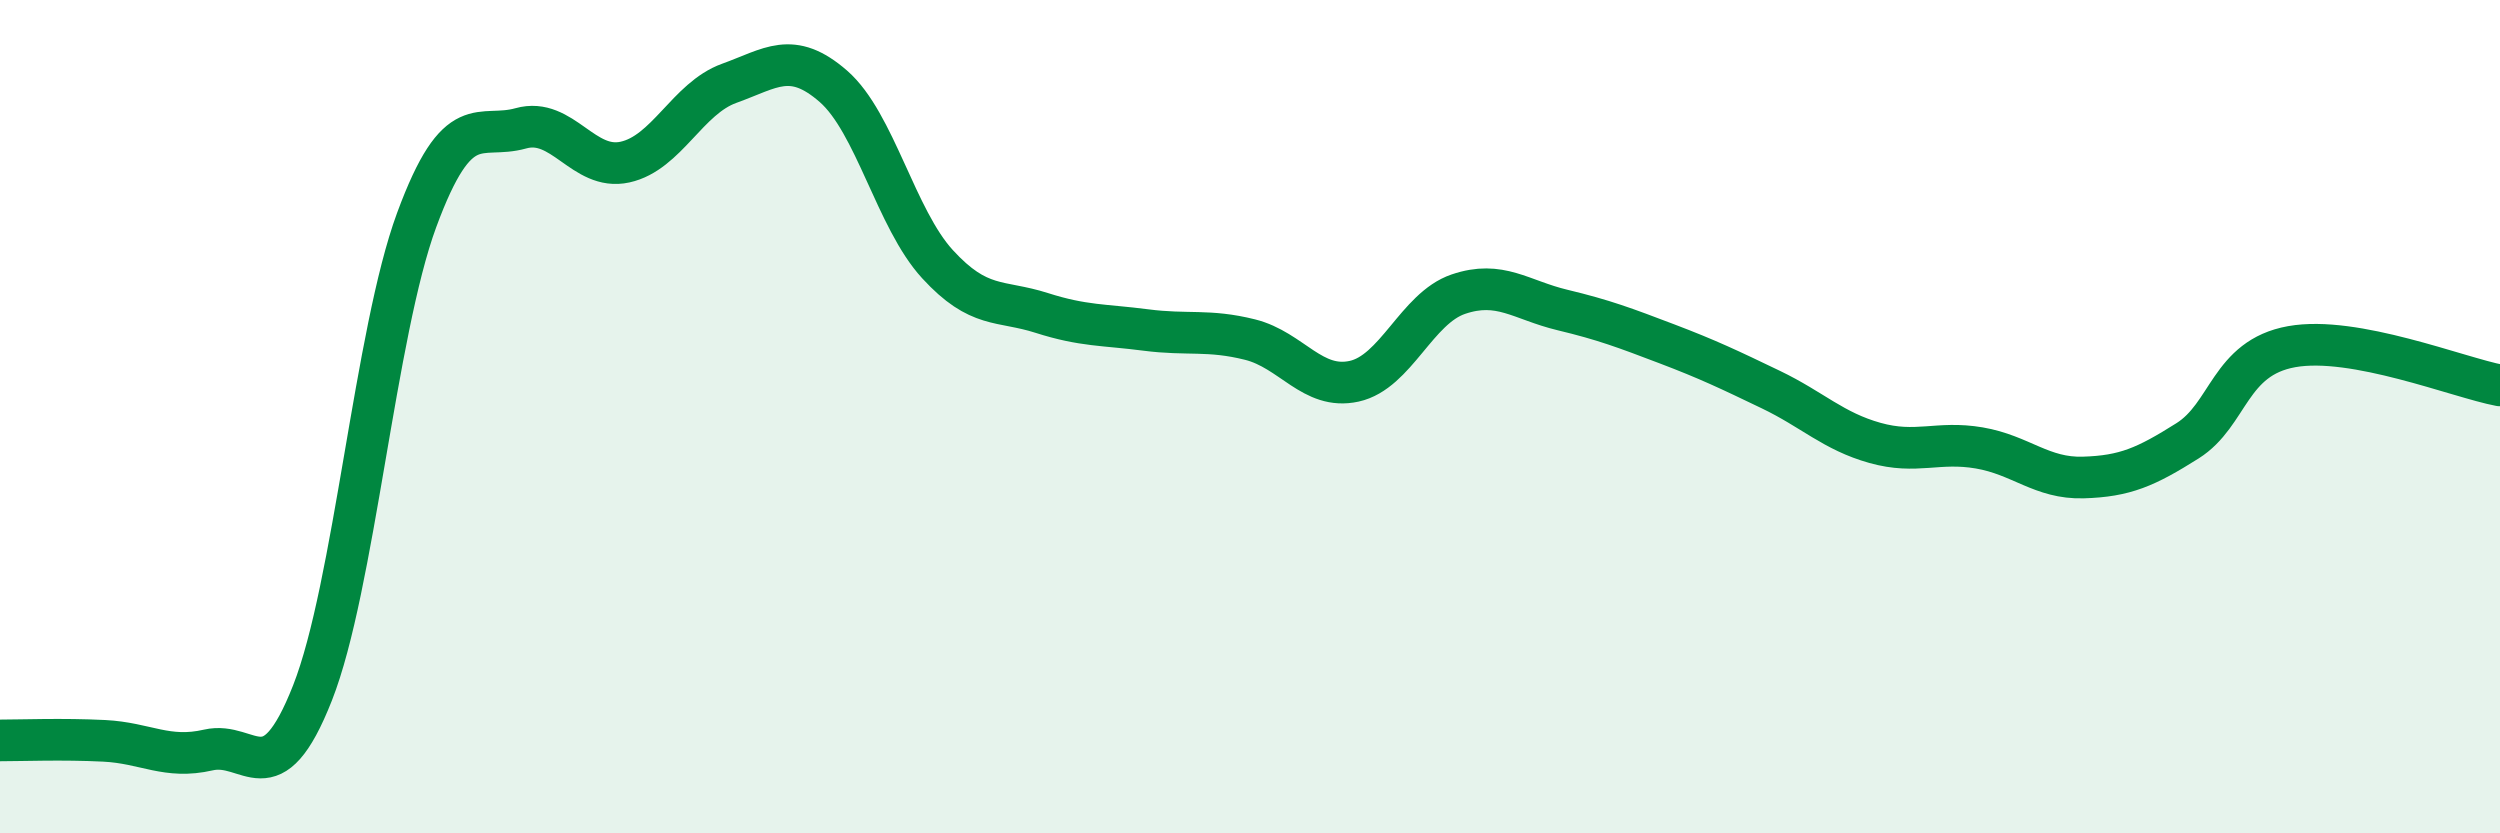 
    <svg width="60" height="20" viewBox="0 0 60 20" xmlns="http://www.w3.org/2000/svg">
      <path
        d="M 0,17.77 C 0.5,17.77 1.5,17.73 2.5,17.78 C 3.5,17.83 4,18.23 5,18 C 6,17.77 6.5,19.17 7.5,16.63 C 8.5,14.09 9,7.99 10,5.28 C 11,2.57 11.5,3.36 12.5,3.08 C 13.5,2.8 14,4.11 15,3.89 C 16,3.67 16.5,2.36 17.5,2 C 18.5,1.64 19,1.2 20,2.07 C 21,2.94 21.5,5.25 22.5,6.34 C 23.5,7.43 24,7.19 25,7.51 C 26,7.83 26.5,7.79 27.5,7.92 C 28.5,8.05 29,7.9 30,8.15 C 31,8.4 31.5,9.37 32.5,9.15 C 33.5,8.93 34,7.4 35,7.06 C 36,6.72 36.5,7.2 37.5,7.44 C 38.5,7.68 39,7.87 40,8.25 C 41,8.63 41.5,8.87 42.5,9.35 C 43.5,9.83 44,10.35 45,10.63 C 46,10.91 46.5,10.58 47.5,10.75 C 48.5,10.92 49,11.49 50,11.46 C 51,11.43 51.5,11.21 52.5,10.58 C 53.5,9.95 53.5,8.59 55,8.32 C 56.5,8.05 59,9.06 60,9.25L60 20L0 20Z"
        fill="#008740"
        opacity="0.1"
        stroke-linecap="round"
        stroke-linejoin="round"
      />
      <path
        d="M 0,17.77 C 0.5,17.77 1.5,17.73 2.5,17.78 C 3.5,17.83 4,18.23 5,18 C 6,17.77 6.5,19.17 7.5,16.63 C 8.5,14.09 9,7.99 10,5.28 C 11,2.57 11.5,3.36 12.5,3.08 C 13.5,2.8 14,4.11 15,3.89 C 16,3.67 16.5,2.36 17.5,2 C 18.5,1.64 19,1.2 20,2.07 C 21,2.94 21.5,5.25 22.5,6.34 C 23.5,7.43 24,7.19 25,7.51 C 26,7.83 26.5,7.79 27.5,7.92 C 28.5,8.05 29,7.9 30,8.15 C 31,8.4 31.5,9.37 32.5,9.15 C 33.5,8.93 34,7.4 35,7.06 C 36,6.72 36.5,7.2 37.5,7.44 C 38.5,7.68 39,7.87 40,8.25 C 41,8.63 41.5,8.87 42.5,9.35 C 43.5,9.83 44,10.35 45,10.63 C 46,10.91 46.5,10.58 47.5,10.75 C 48.5,10.92 49,11.49 50,11.46 C 51,11.43 51.5,11.21 52.5,10.58 C 53.5,9.95 53.5,8.59 55,8.32 C 56.5,8.05 59,9.06 60,9.25"
        stroke="#008740"
        stroke-width="1"
        fill="none"
        stroke-linecap="round"
        stroke-linejoin="round"
      />
    </svg>
  